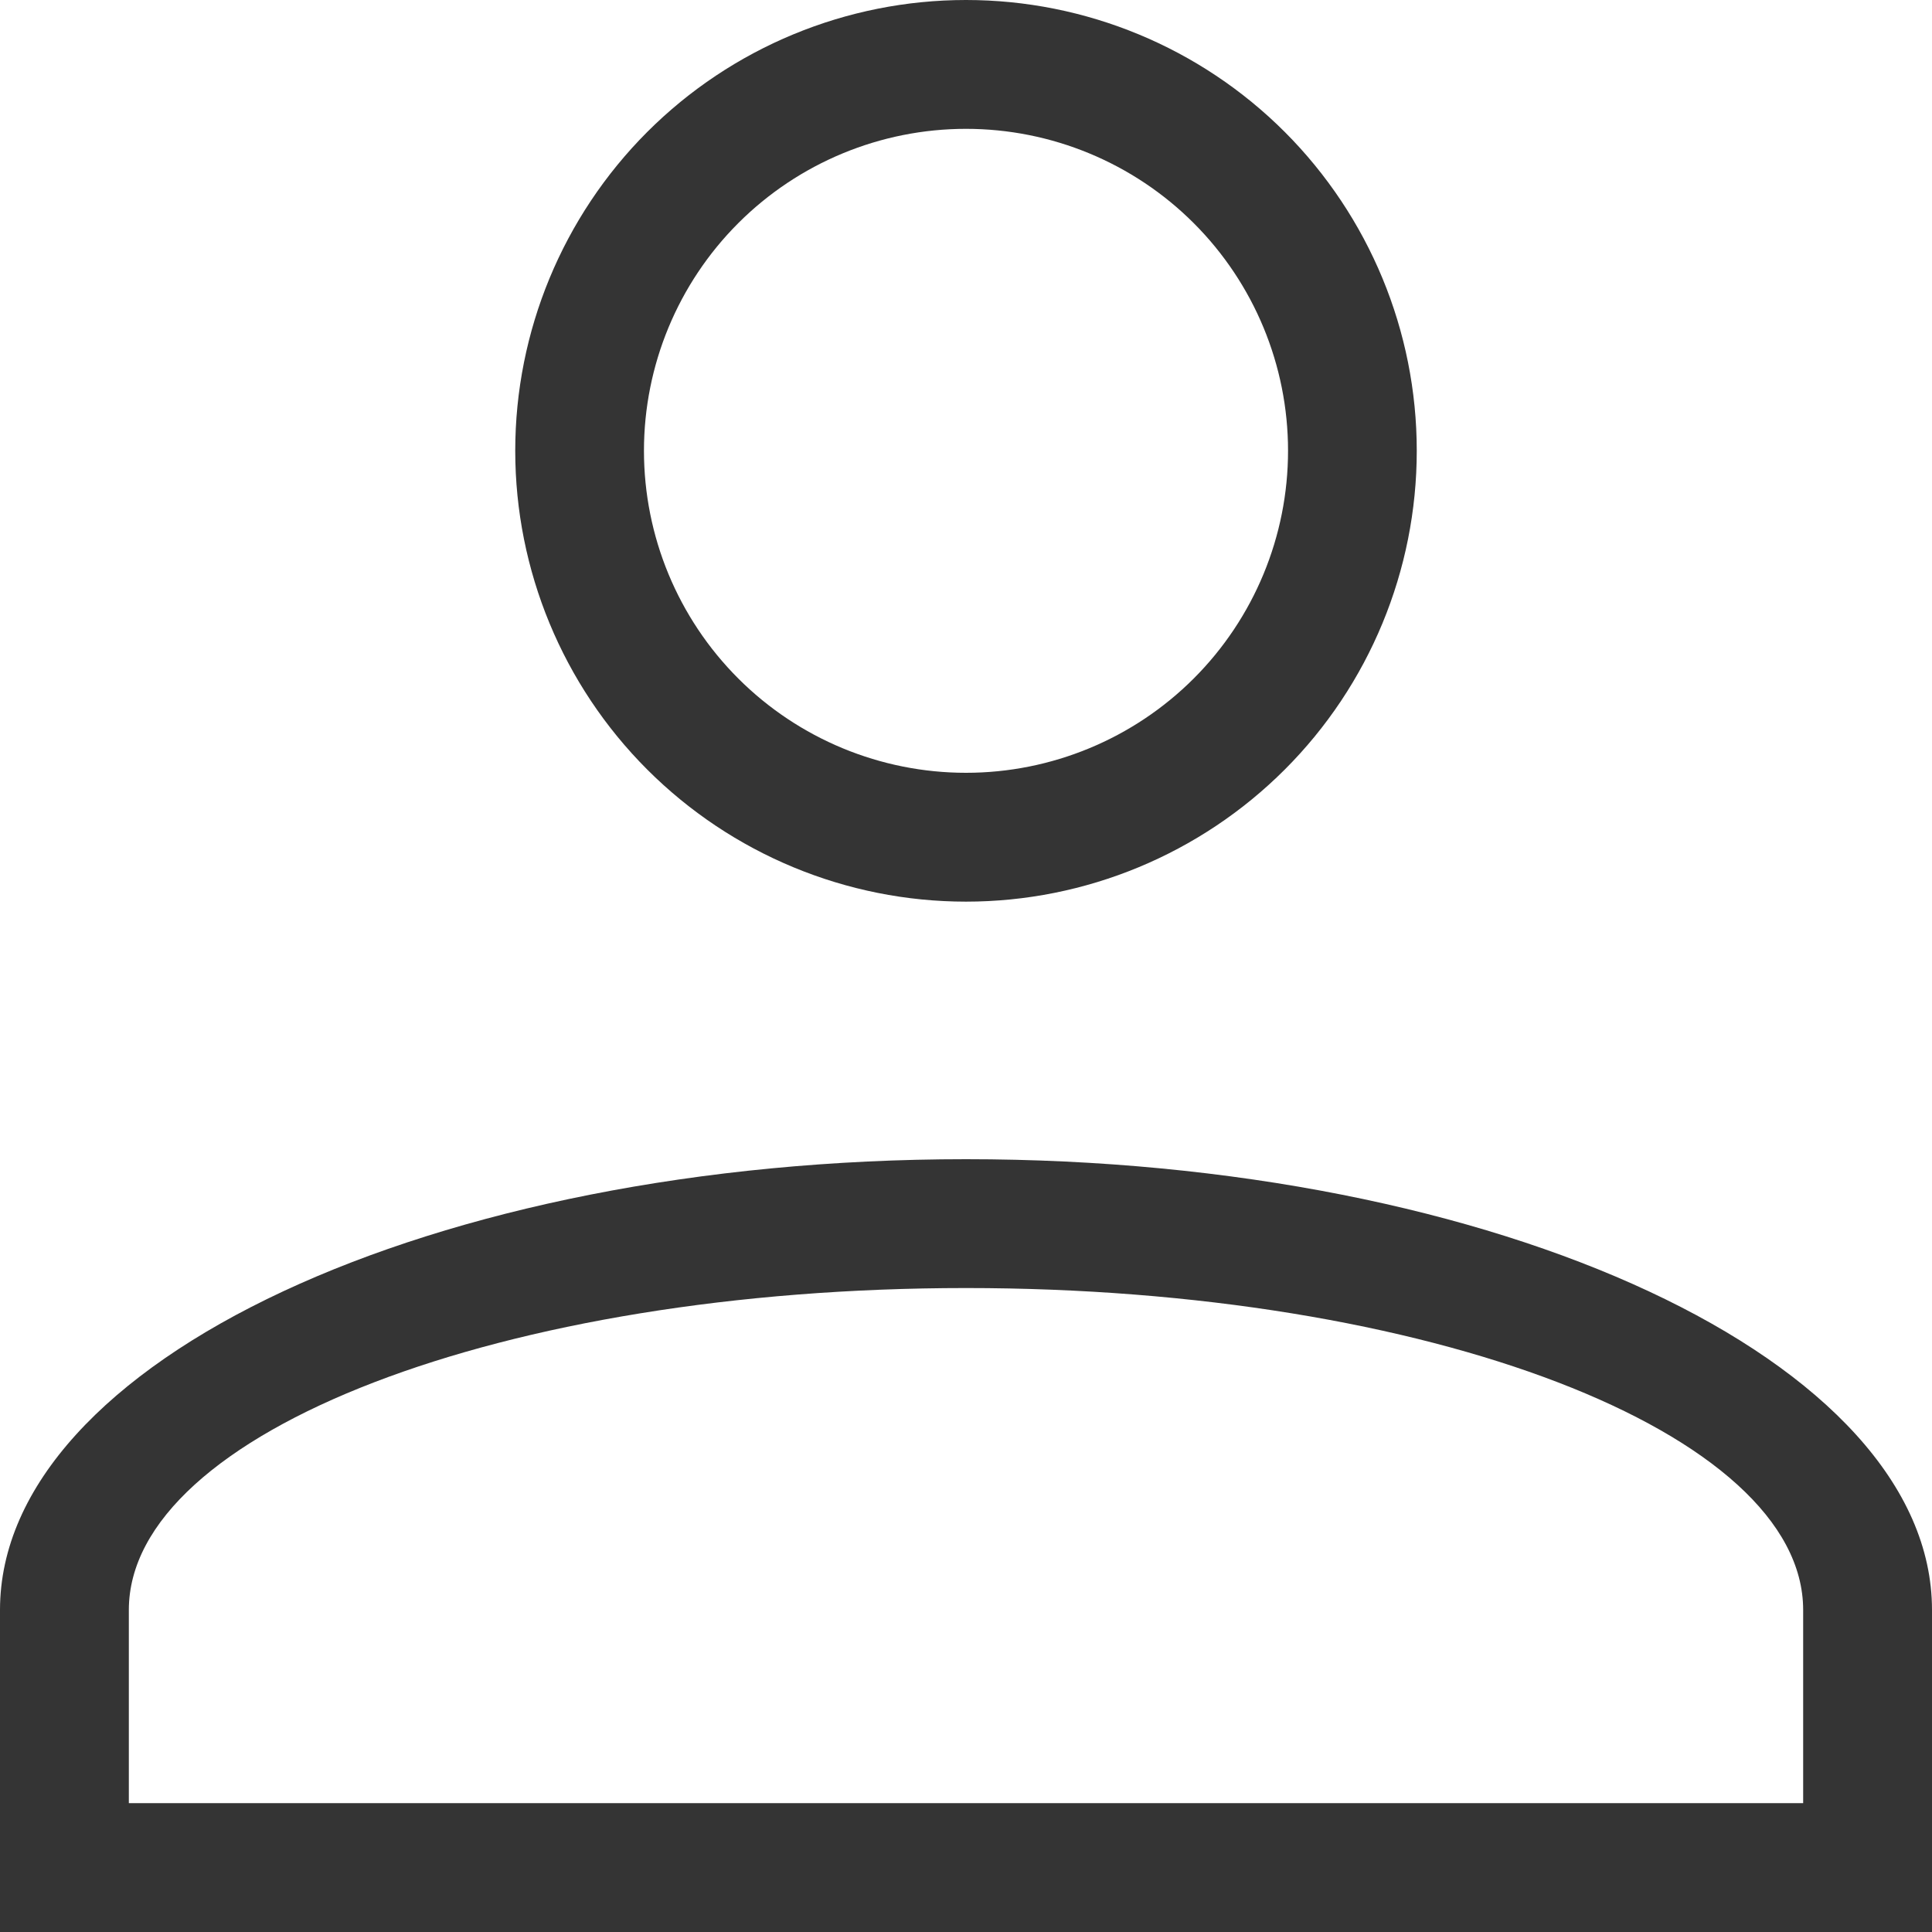 <svg width="16" height="16" viewBox="0 0 16 16" fill="none" xmlns="http://www.w3.org/2000/svg">
<path d="M8 9.6C12.416 9.6 16 11.275 16 13.333V16H0V13.333C0 11.275 3.584 9.6 8 9.6ZM14.933 13.333C14.933 11.861 11.829 10.667 8 10.667C4.171 10.667 1.067 11.861 1.067 13.333V14.933H14.933V13.333ZM8 0C8.99 0 9.94 0.393 10.64 1.093C11.34 1.794 11.733 2.743 11.733 3.733C11.733 4.723 11.34 5.673 10.64 6.373C9.94 7.073 8.99 7.467 8 7.467C7.01 7.467 6.06 7.073 5.36 6.373C4.66 5.673 4.267 4.723 4.267 3.733C4.267 2.743 4.66 1.794 5.36 1.093C6.06 0.393 7.01 0 8 0ZM8 1.067C7.293 1.067 6.614 1.348 6.114 1.848C5.614 2.348 5.333 3.026 5.333 3.733C5.333 4.441 5.614 5.119 6.114 5.619C6.614 6.119 7.293 6.4 8 6.4C8.707 6.4 9.386 6.119 9.886 5.619C10.386 5.119 10.667 4.441 10.667 3.733C10.667 3.026 10.386 2.348 9.886 1.848C9.386 1.348 8.707 1.067 8 1.067Z" fill="#343434"/>
</svg>
